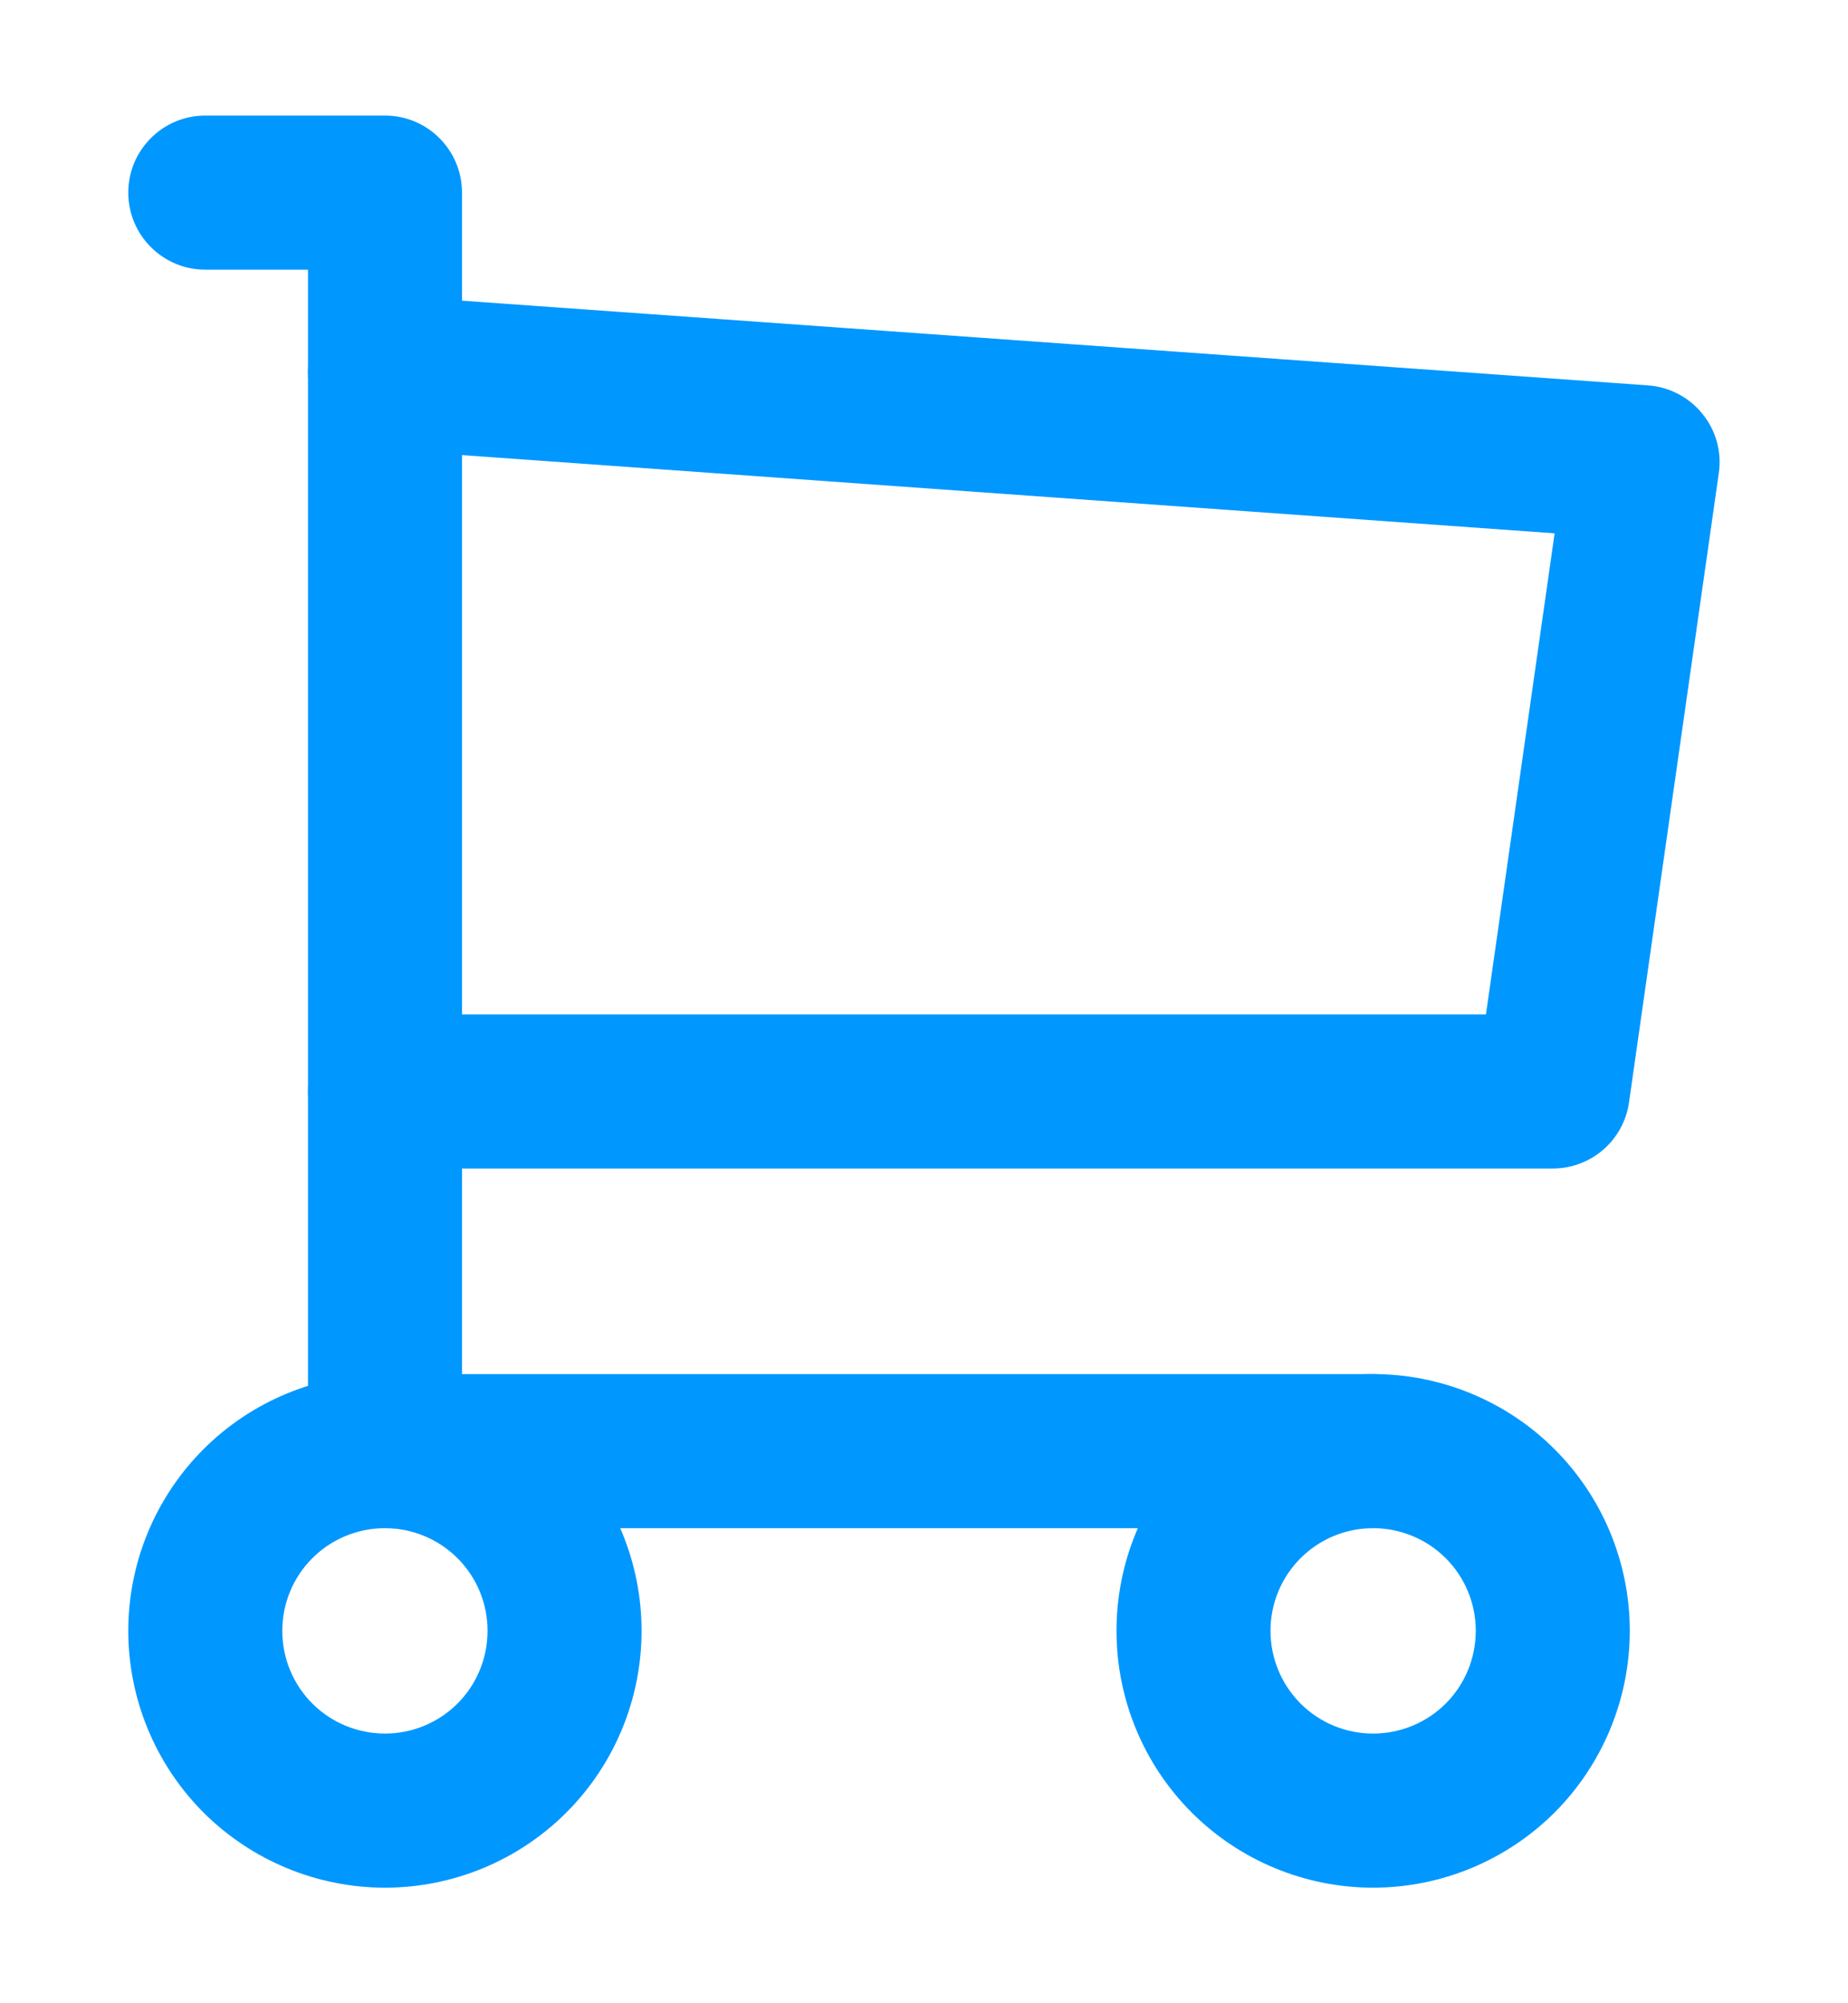<svg width="12" height="13" viewBox="0 0 12 13" fill="none" xmlns="http://www.w3.org/2000/svg">
<path fill-rule="evenodd" clip-rule="evenodd" d="M1.321 9.405C1.634 9.092 2.058 8.917 2.5 8.917C2.942 8.917 3.366 9.092 3.678 9.405C3.991 9.717 4.166 10.141 4.166 10.583C4.166 11.025 3.991 11.449 3.678 11.762C3.366 12.074 2.942 12.25 2.5 12.25C2.058 12.25 1.634 12.074 1.321 11.762C1.009 11.449 0.833 11.025 0.833 10.583C0.833 10.141 1.009 9.717 1.321 9.405ZM2.5 9.917C2.323 9.917 2.153 9.987 2.028 10.112C1.903 10.237 1.833 10.406 1.833 10.583C1.833 10.76 1.903 10.93 2.028 11.055C2.153 11.18 2.323 11.25 2.5 11.25C2.676 11.25 2.846 11.18 2.971 11.055C3.096 10.93 3.166 10.76 3.166 10.583C3.166 10.406 3.096 10.237 2.971 10.112C2.846 9.987 2.676 9.917 2.5 9.917Z" fill="#0097FF"/>
<path fill-rule="evenodd" clip-rule="evenodd" d="M7.738 9.405C8.05 9.092 8.474 8.917 8.916 8.917C9.358 8.917 9.782 9.092 10.095 9.405C10.407 9.717 10.583 10.141 10.583 10.583C10.583 11.025 10.407 11.449 10.095 11.762C9.782 12.074 9.358 12.25 8.916 12.25C8.474 12.25 8.05 12.074 7.738 11.762C7.425 11.449 7.25 11.025 7.25 10.583C7.25 10.141 7.425 9.717 7.738 9.405ZM8.916 9.917C8.739 9.917 8.57 9.987 8.445 10.112C8.32 10.237 8.25 10.406 8.25 10.583C8.25 10.76 8.32 10.93 8.445 11.055C8.57 11.18 8.739 11.25 8.916 11.25C9.093 11.25 9.263 11.18 9.388 11.055C9.513 10.93 9.583 10.76 9.583 10.583C9.583 10.406 9.513 10.237 9.388 10.112C9.263 9.987 9.093 9.917 8.916 9.917Z" fill="#0097FF"/>
<path fill-rule="evenodd" clip-rule="evenodd" d="M0.833 1.25C0.833 0.974 1.057 0.75 1.333 0.75H2.5C2.776 0.75 3 0.974 3 1.25V8.917L8.916 8.917C9.192 8.917 9.416 9.141 9.416 9.417C9.416 9.693 9.192 9.917 8.916 9.917H2.5C2.223 9.917 2 9.693 2 9.417V1.75H1.333C1.057 1.75 0.833 1.526 0.833 1.25Z" fill="#0097FF"/>
<path fill-rule="evenodd" clip-rule="evenodd" d="M2.001 2.381C2.021 2.106 2.26 1.898 2.535 1.918L10.702 2.501C10.84 2.511 10.968 2.578 11.055 2.686C11.143 2.794 11.181 2.933 11.161 3.071L10.578 7.154C10.543 7.4 10.332 7.583 10.083 7.583H2.5C2.223 7.583 2 7.359 2 7.083C2 6.807 2.223 6.583 2.5 6.583H9.649L10.095 3.461L2.464 2.915C2.189 2.896 1.981 2.656 2.001 2.381Z" fill="#0097FF"/>
</svg>
